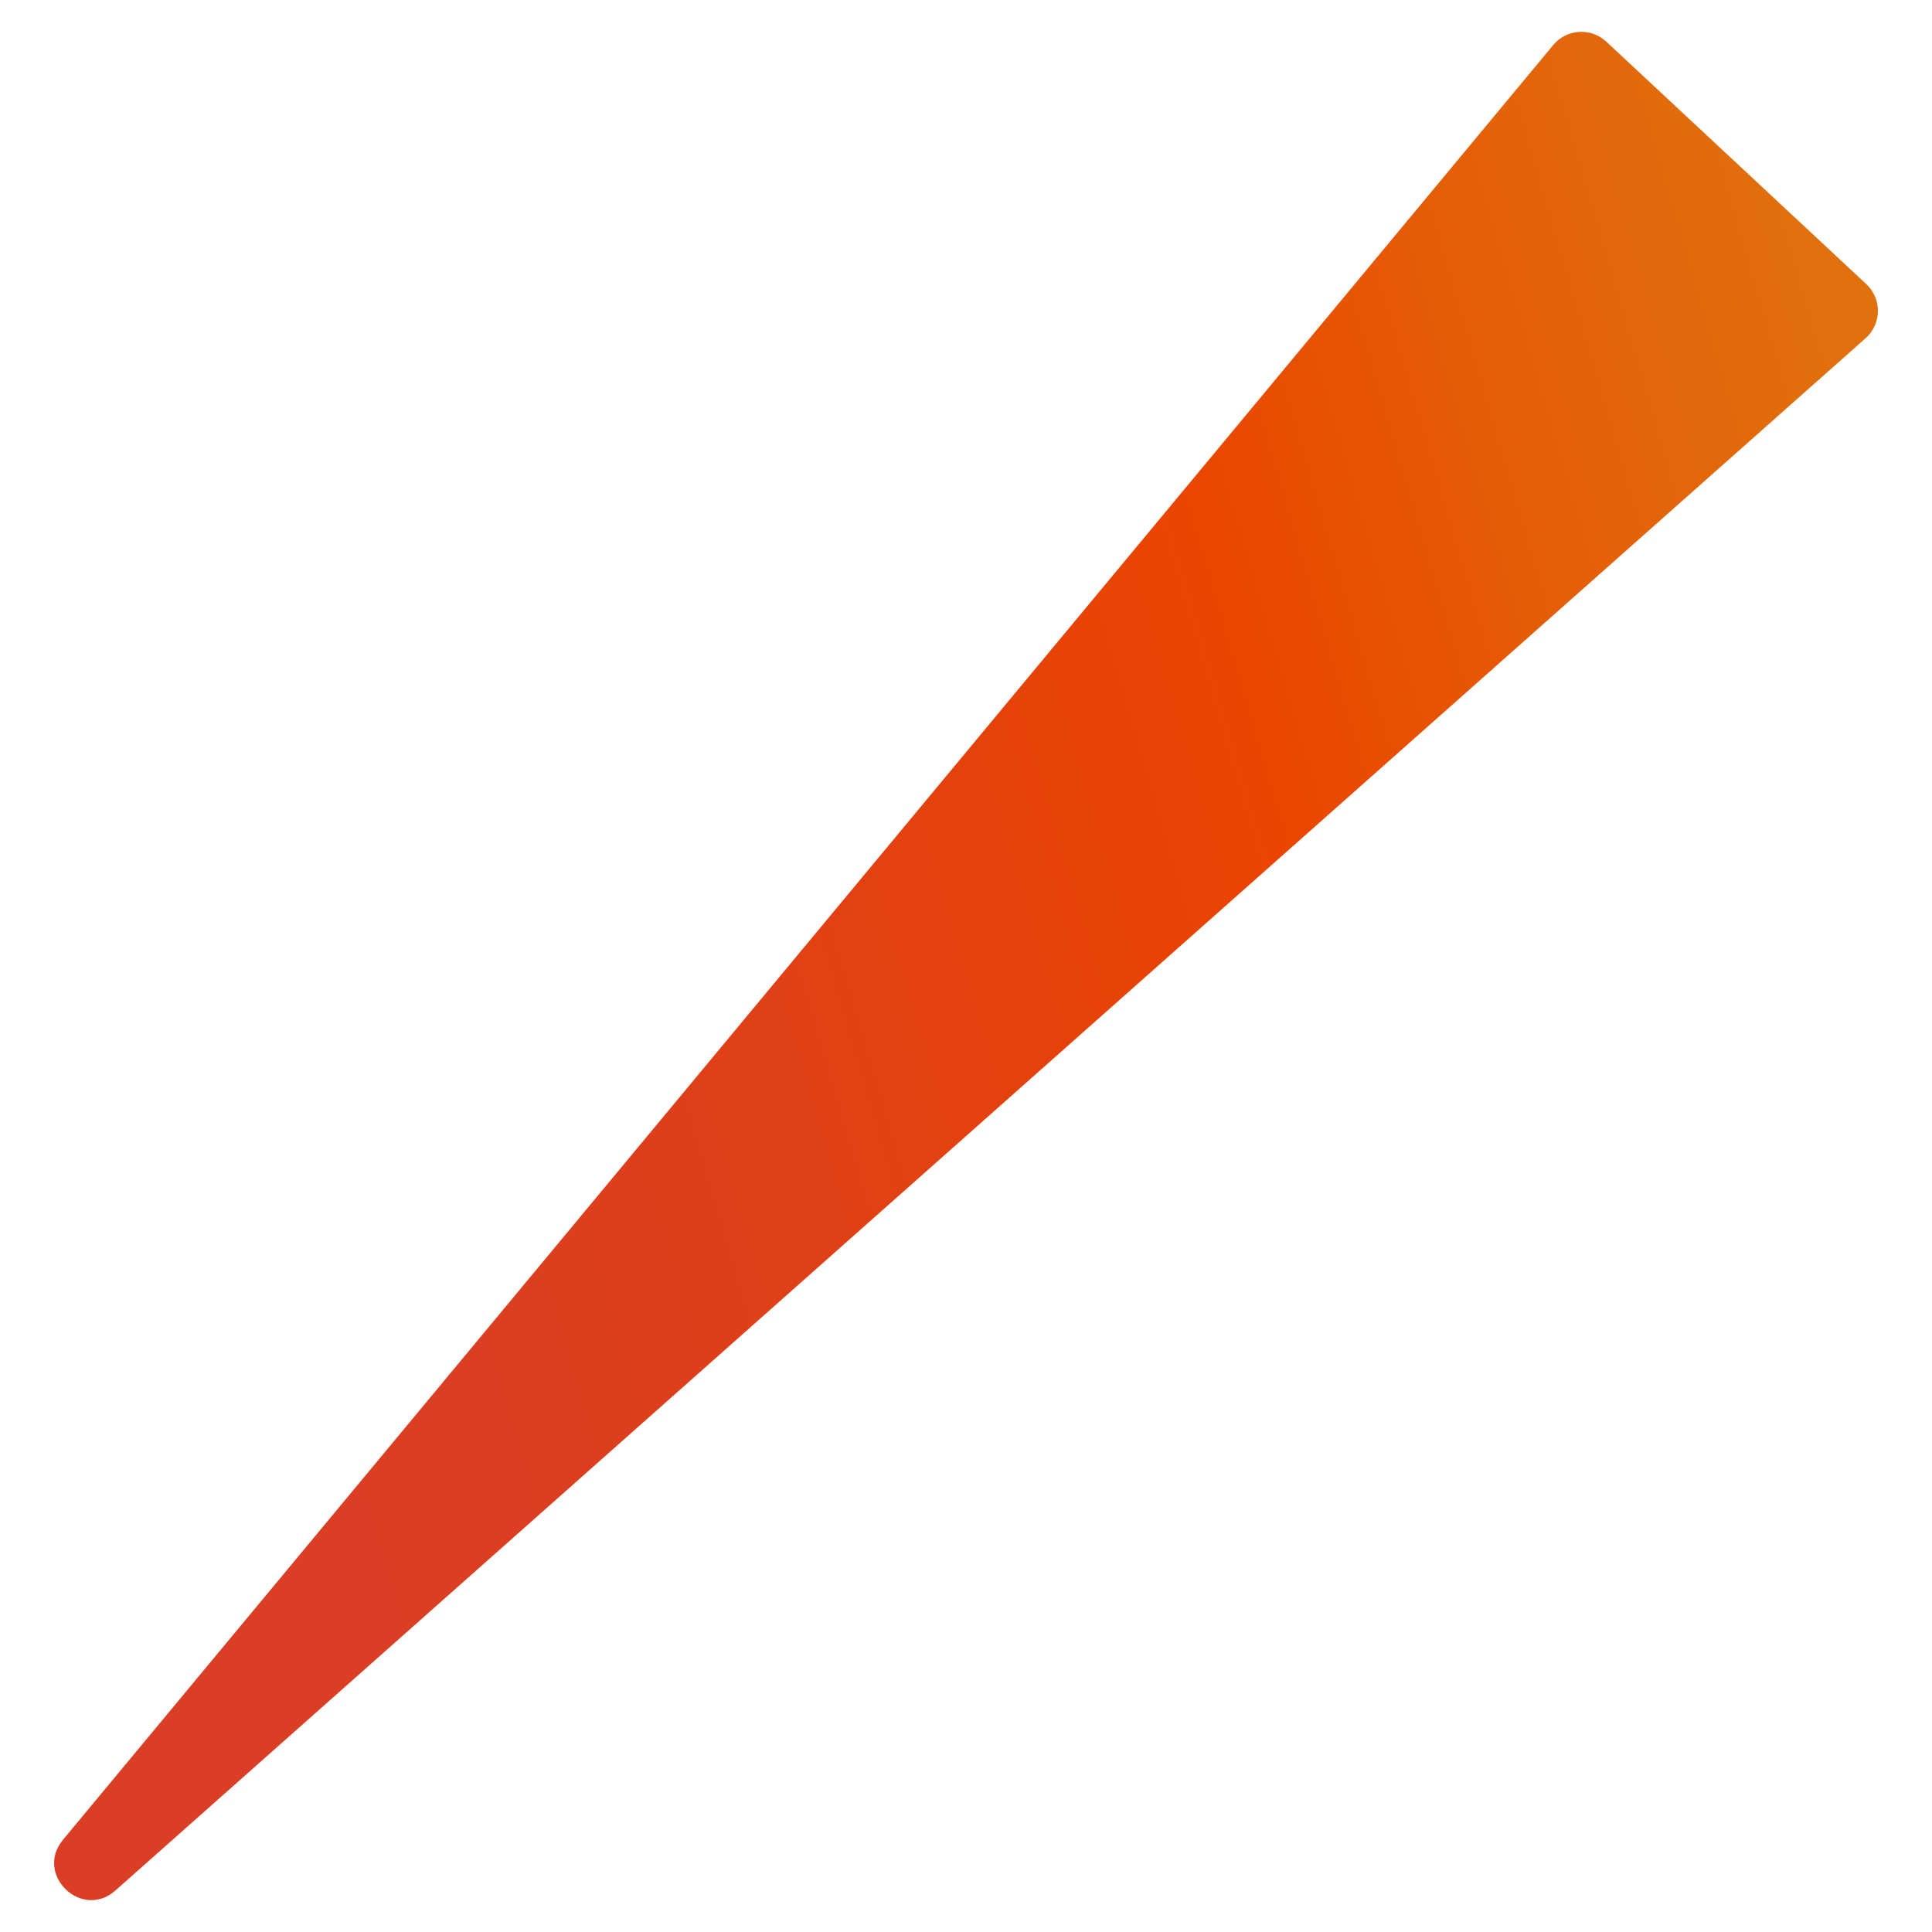 <?xml version="1.0" encoding="UTF-8"?>
<svg id="_レイヤー_1" data-name="レイヤー_1" xmlns="http://www.w3.org/2000/svg" width="62" height="62" xmlns:xlink="http://www.w3.org/1999/xlink" version="1.1" viewBox="0 0 62 62">
  <!-- Generator: Adobe Illustrator 29.2.1, SVG Export Plug-In . SVG Version: 2.1.0 Build 116)  -->
  <defs>
    <linearGradient id="_名称未設定グラデーション_2" data-name="名称未設定グラデーション 2" x1="-6360.829" y1="8043.305" x2="-6306.655" y2="8107.867" gradientTransform="translate(-4800.279 -9020.917) rotate(-66.298)" gradientUnits="userSpaceOnUse">
      <stop offset="0" stop-color="#da3e24"/>
      <stop offset=".141" stop-color="#dd3f1c"/>
      <stop offset=".358" stop-color="#e74306"/>
      <stop offset=".411" stop-color="#ea4500"/>
      <stop offset=".423" stop-color="#e94700"/>
      <stop offset=".552" stop-color="#e46008"/>
      <stop offset=".688" stop-color="#e0720e"/>
      <stop offset=".832" stop-color="#de7c11"/>
      <stop offset="1" stop-color="#de8013"/>
    </linearGradient>
  </defs>
  <path d="M3.706,60.666L59.869,10.854c.518-.459.528-1.265.022-1.737l-8.343-7.78c-.494-.46-1.273-.411-1.704.109L2.023,59.038c-.927,1.116.597,2.591,1.683,1.629h0Z" fill="url(#_名称未設定グラデーション_2)"/>
</svg>